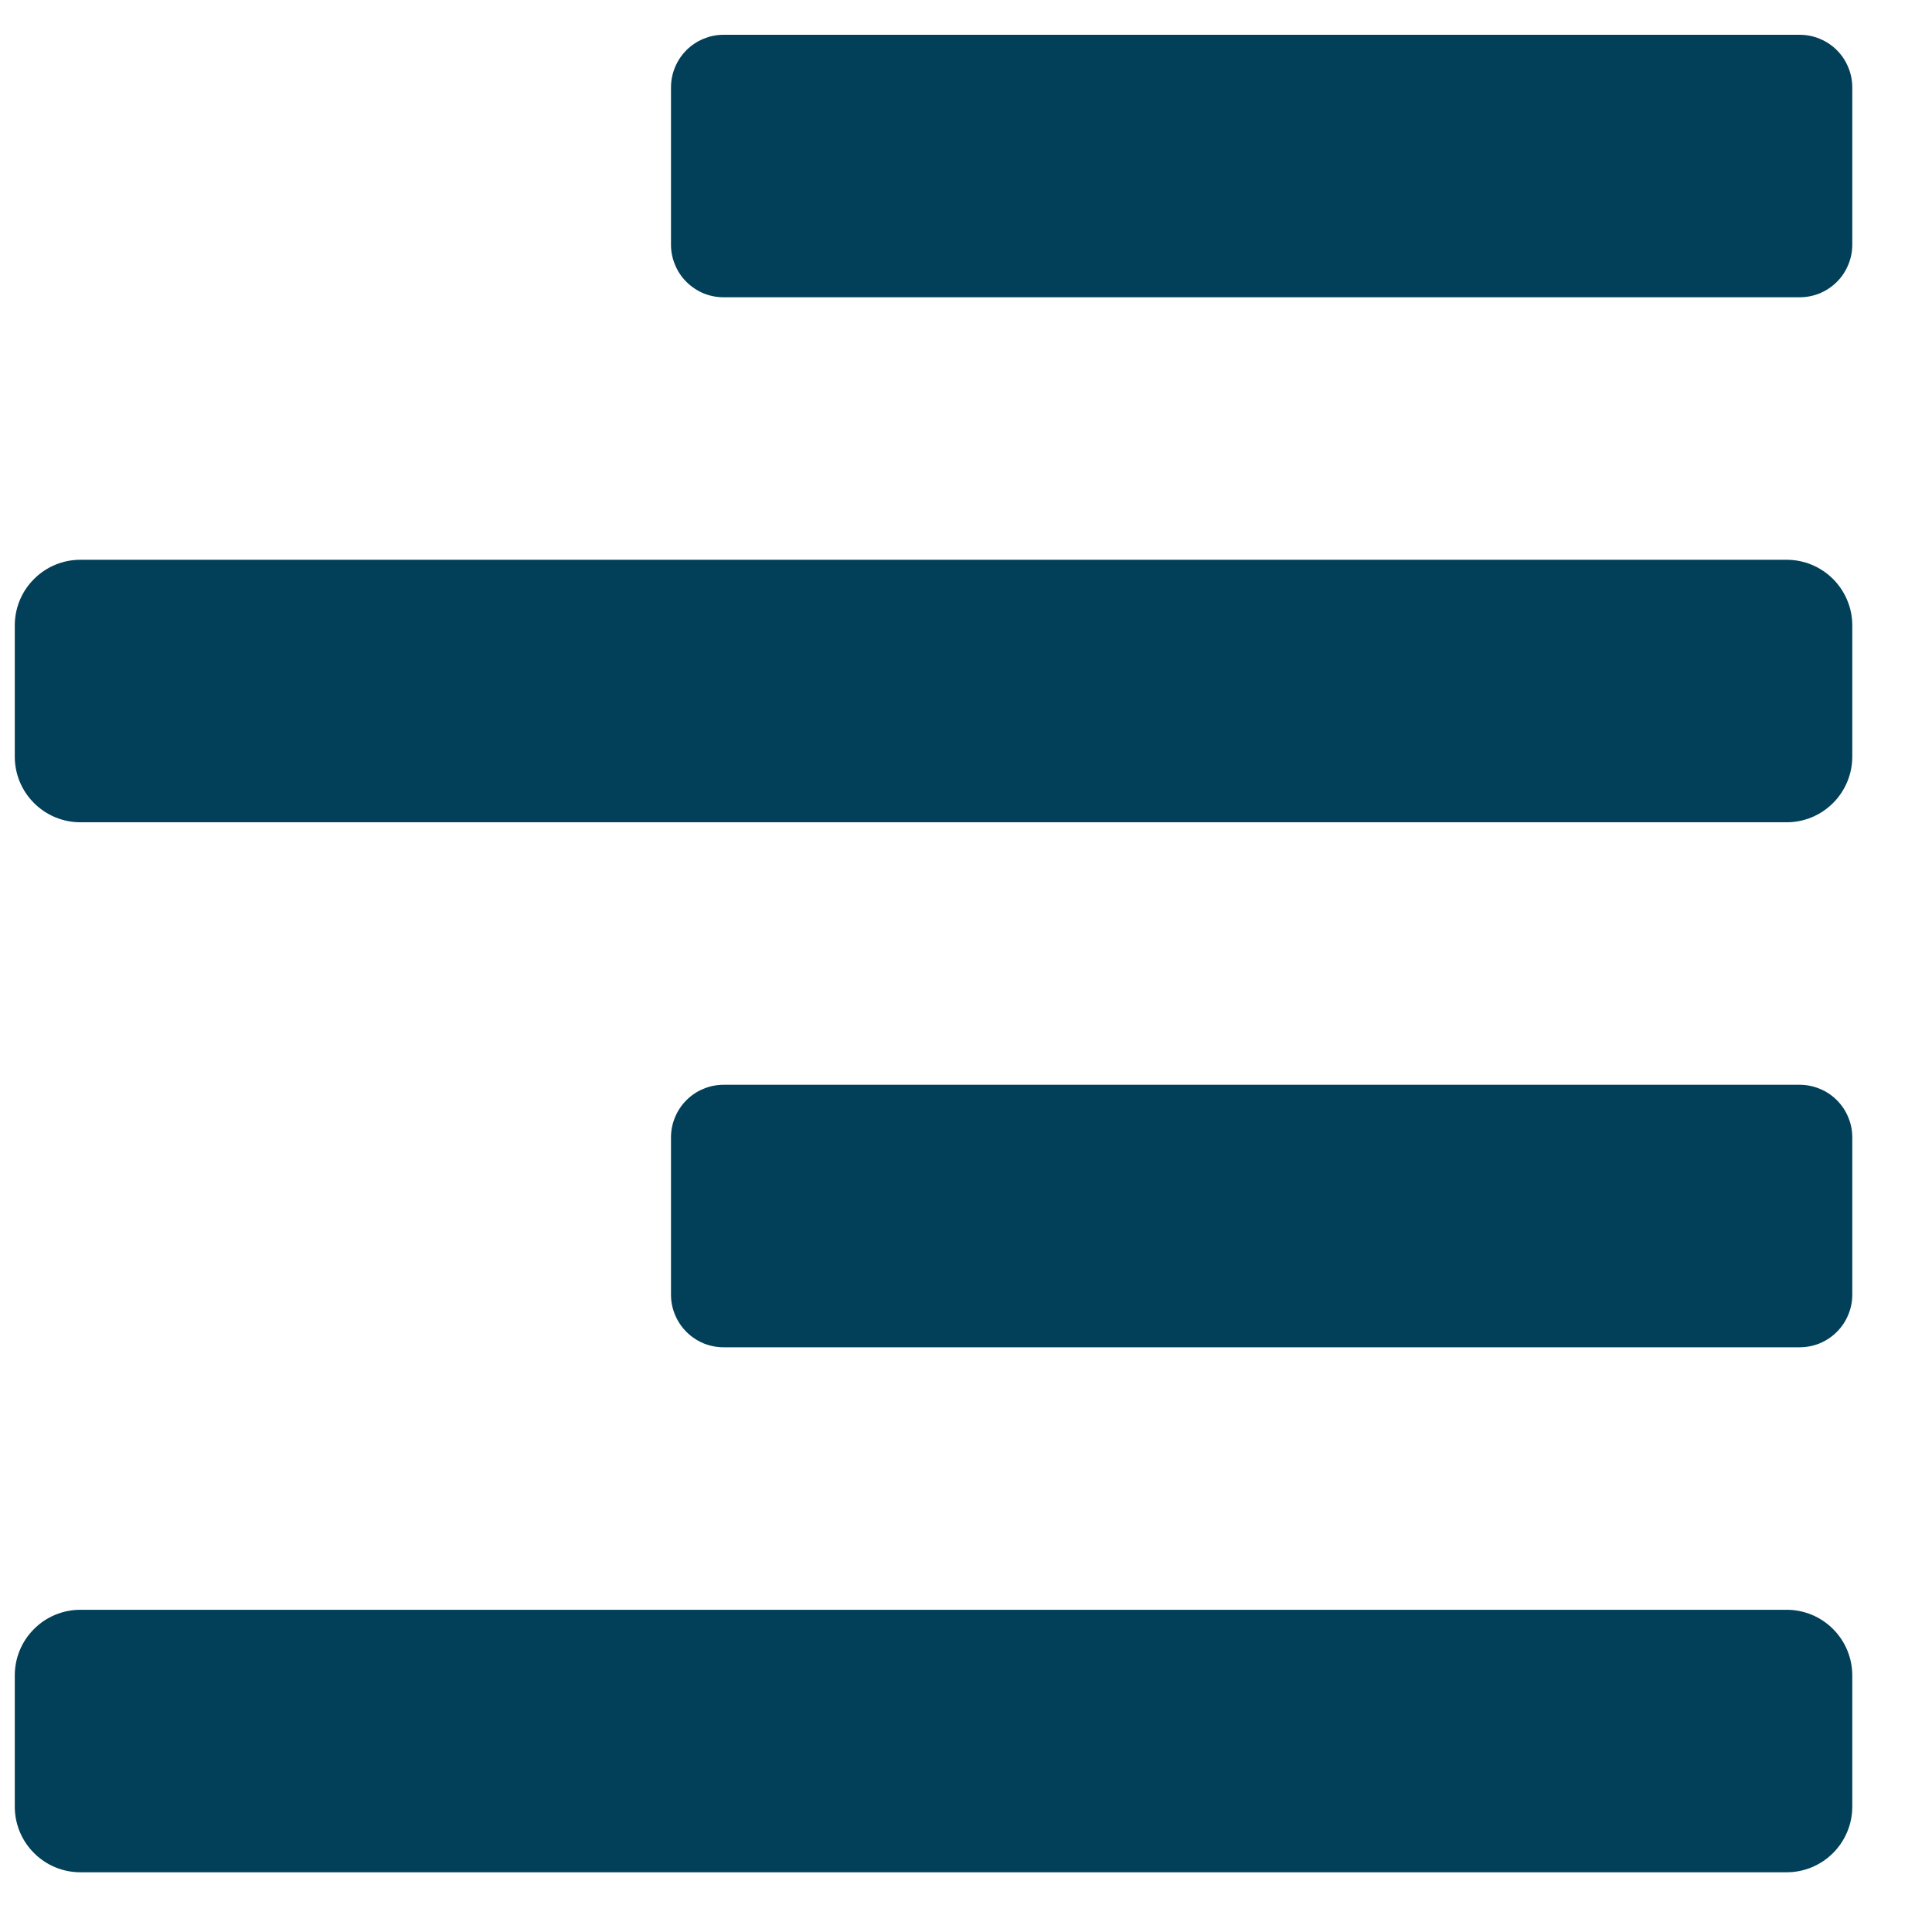 <svg width="23" height="23" viewBox="0 0 23 23" fill="none" xmlns="http://www.w3.org/2000/svg">
<path d="M0.957 9.789H21.27C21.477 9.789 21.675 9.707 21.822 9.56C21.968 9.414 22.051 9.215 22.051 9.008V7.445C22.051 7.238 21.968 7.039 21.822 6.893C21.675 6.746 21.477 6.664 21.27 6.664H0.957C0.75 6.664 0.551 6.746 0.405 6.893C0.258 7.039 0.176 7.238 0.176 7.445L0.176 9.008C0.176 9.215 0.258 9.414 0.405 9.56C0.551 9.707 0.75 9.789 0.957 9.789ZM21.27 19.164H0.957C0.75 19.164 0.551 19.246 0.405 19.393C0.258 19.539 0.176 19.738 0.176 19.945L0.176 21.508C0.176 21.715 0.258 21.914 0.405 22.06C0.551 22.207 0.75 22.289 0.957 22.289H21.27C21.477 22.289 21.675 22.207 21.822 22.06C21.968 21.914 22.051 21.715 22.051 21.508V19.945C22.051 19.738 21.968 19.539 21.822 19.393C21.675 19.246 21.477 19.164 21.27 19.164ZM21.424 0.414H8.615C8.532 0.414 8.451 0.43 8.375 0.462C8.299 0.493 8.23 0.539 8.172 0.597C8.113 0.656 8.067 0.725 8.036 0.801C8.004 0.877 7.988 0.958 7.988 1.041V2.913C7.988 2.995 8.004 3.076 8.036 3.152C8.067 3.228 8.113 3.298 8.172 3.356C8.23 3.414 8.299 3.46 8.375 3.492C8.451 3.523 8.532 3.539 8.615 3.539H21.424C21.506 3.539 21.588 3.523 21.664 3.492C21.74 3.46 21.809 3.414 21.867 3.356C21.926 3.298 21.972 3.228 22.003 3.152C22.035 3.076 22.051 2.995 22.051 2.913V1.041C22.051 0.958 22.035 0.877 22.003 0.801C21.972 0.725 21.926 0.656 21.867 0.597C21.809 0.539 21.74 0.493 21.664 0.462C21.588 0.43 21.506 0.414 21.424 0.414ZM21.424 12.914H8.615C8.532 12.914 8.451 12.93 8.375 12.962C8.299 12.993 8.23 13.039 8.172 13.097C8.113 13.156 8.067 13.225 8.036 13.301C8.004 13.377 7.988 13.458 7.988 13.54V15.413C7.988 15.495 8.004 15.576 8.036 15.652C8.067 15.728 8.113 15.797 8.172 15.856C8.23 15.914 8.299 15.96 8.375 15.992C8.451 16.023 8.532 16.039 8.615 16.039H21.424C21.506 16.039 21.588 16.023 21.664 15.992C21.74 15.96 21.809 15.914 21.867 15.856C21.926 15.797 21.972 15.728 22.003 15.652C22.035 15.576 22.051 15.495 22.051 15.413V13.54C22.051 13.458 22.035 13.377 22.003 13.301C21.972 13.225 21.926 13.156 21.867 13.097C21.809 13.039 21.74 12.993 21.664 12.962C21.588 12.93 21.506 12.914 21.424 12.914Z" fill="#024059"/>
</svg>